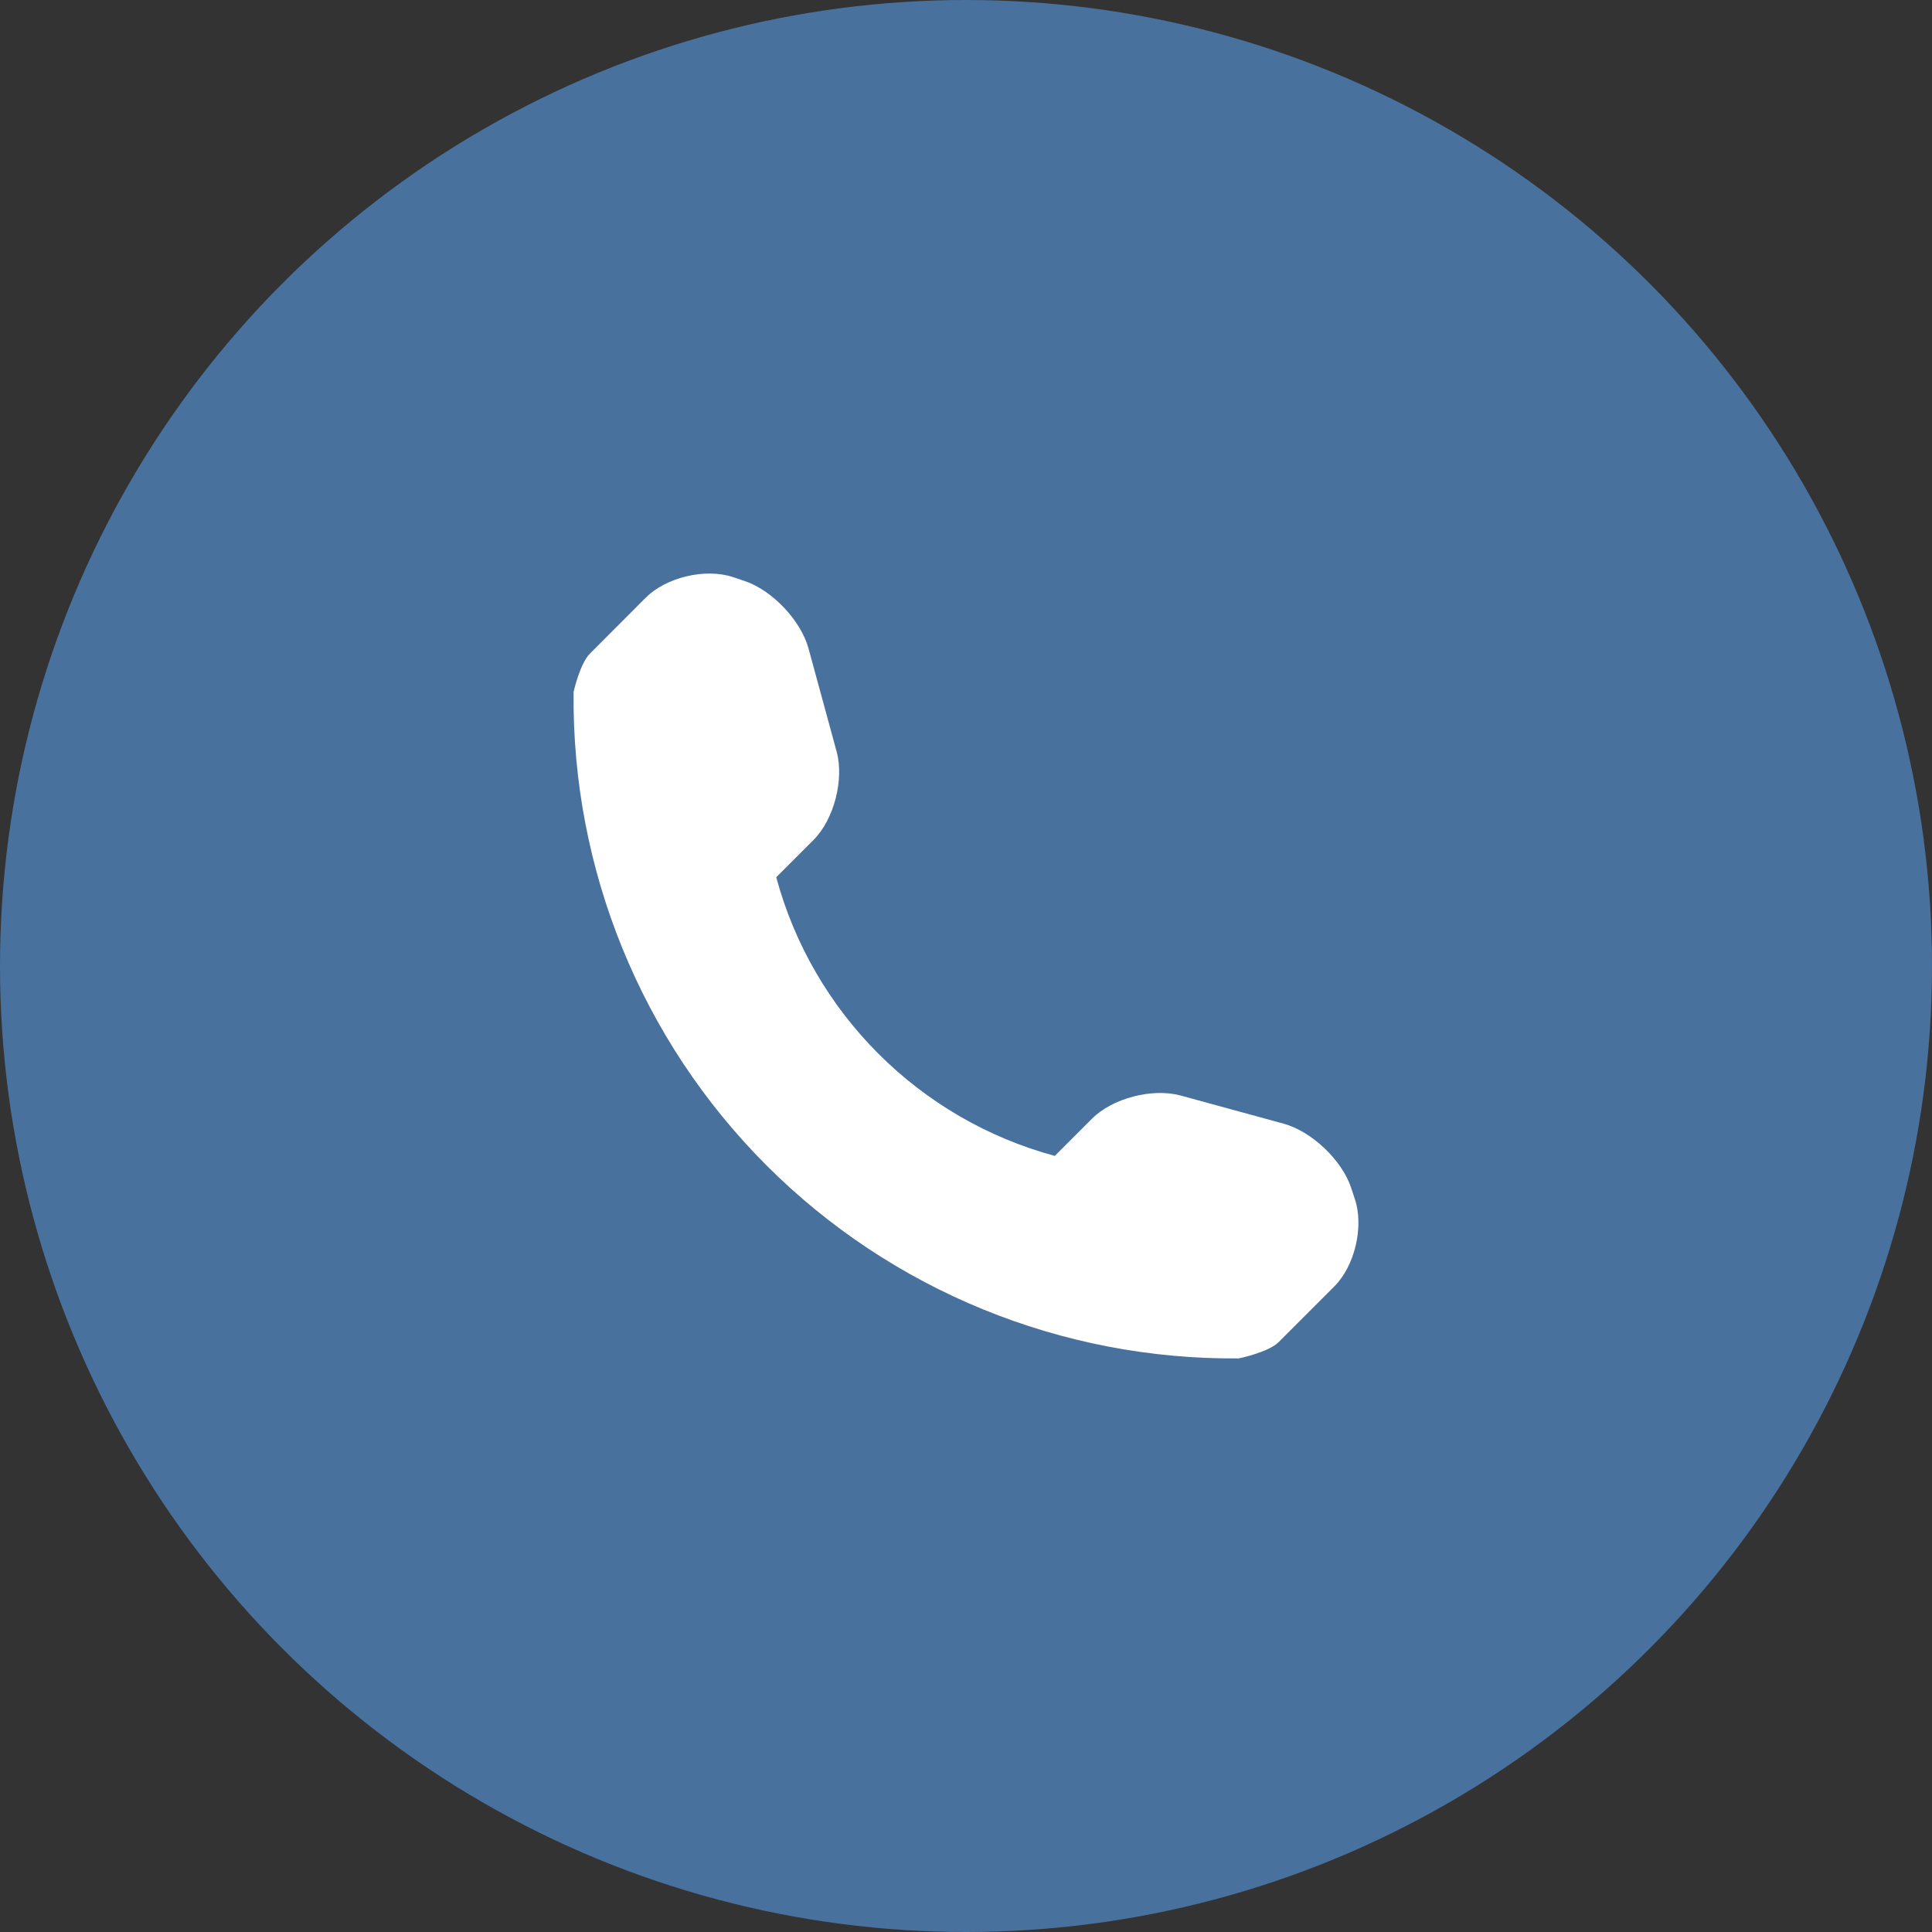 <?xml version="1.0" encoding="UTF-8"?> <svg xmlns="http://www.w3.org/2000/svg" width="64" height="64" viewBox="0 0 64 64" fill="none"><rect x="0" y="0" width="64" height="64" fill="#333333" stroke="none"/><circle cx="32" cy="32" r="32" fill="#48719E"></circle><path d="M44.883 39.725L44.754 39.335C44.447 38.423 43.443 37.473 42.52 37.223L39.104 36.289C38.177 36.038 36.856 36.376 36.178 37.054L34.942 38.291C30.449 37.077 26.926 33.553 25.714 29.06L26.95 27.823C27.628 27.145 27.967 25.826 27.715 24.899L26.783 21.481C26.531 20.556 25.579 19.551 24.67 19.248L24.28 19.117C23.369 18.814 22.07 19.12 21.392 19.798L19.543 21.65C19.212 21.978 19.001 22.918 19.001 22.922C18.937 28.794 21.239 34.452 25.392 38.606C29.535 42.749 35.17 45.049 41.025 44.999C41.055 44.999 42.022 44.791 42.353 44.463L44.202 42.613C44.88 41.935 45.186 40.636 44.883 39.725Z" fill="white"></path></svg> 